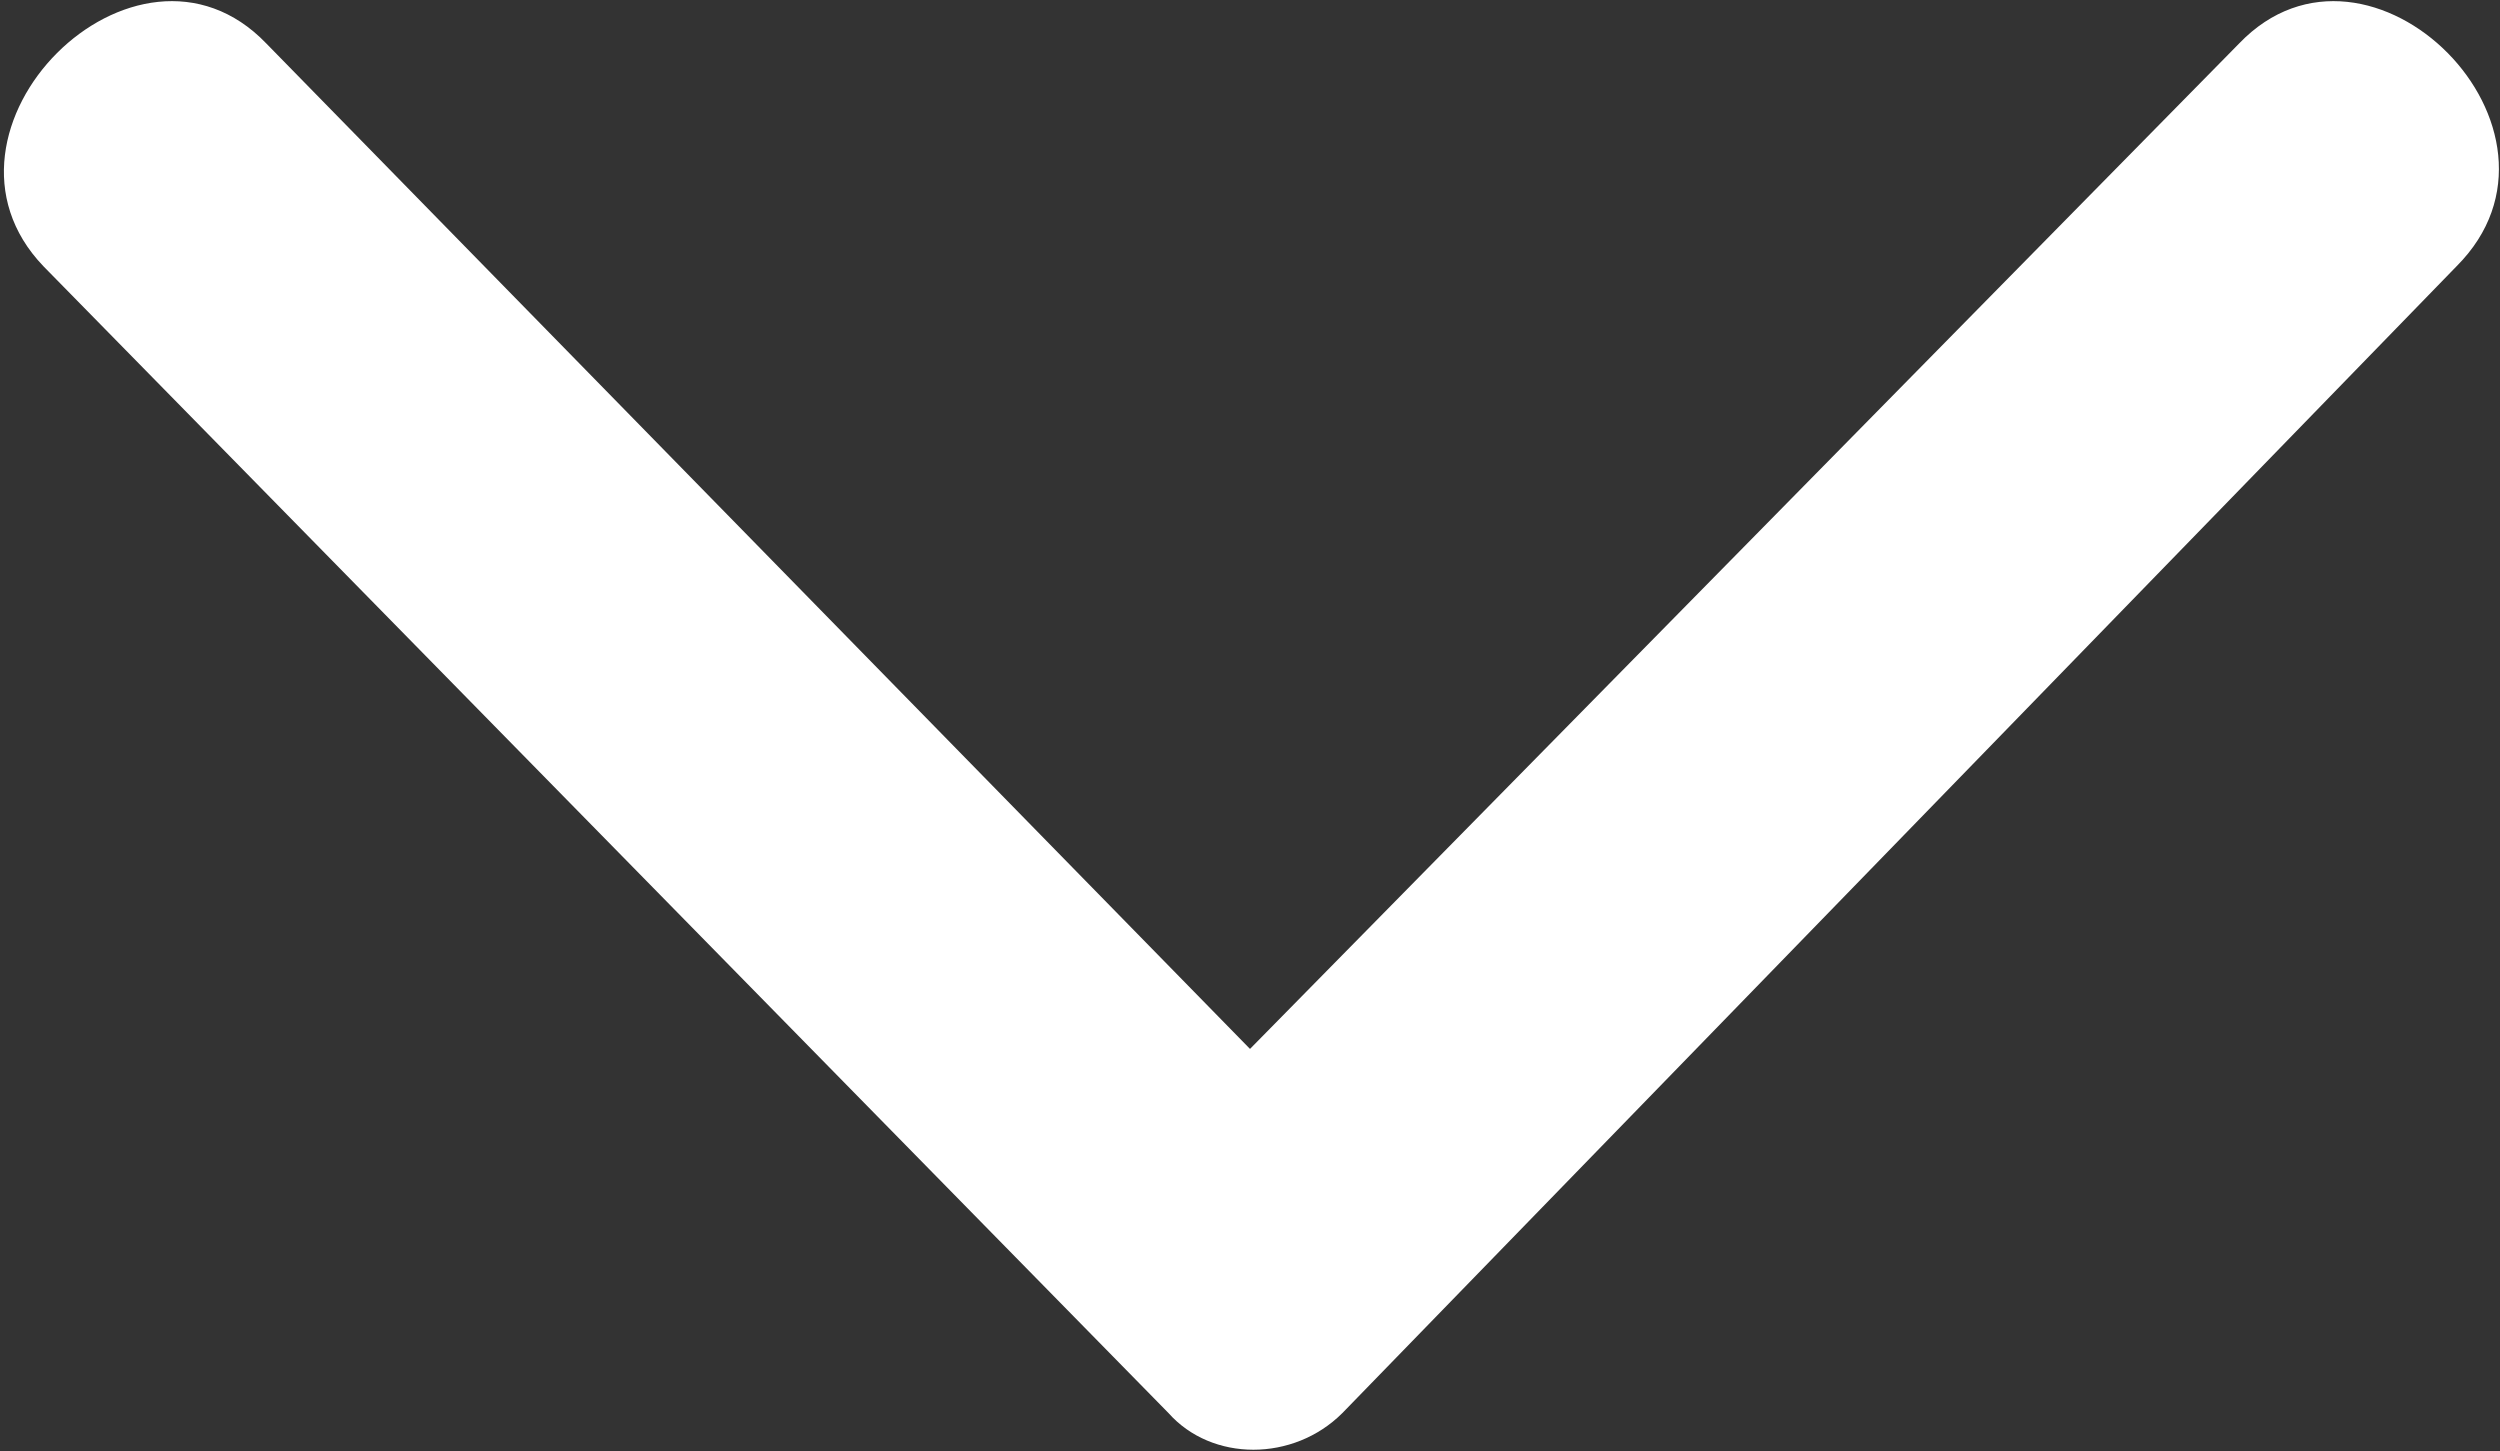 <?xml version="1.0" encoding="UTF-8"?> <svg xmlns="http://www.w3.org/2000/svg" width="460" height="267" viewBox="0 0 460 267" fill="none"><rect x="0" y="0" width="460" height="267" fill="#333333" stroke="none"/> <path fill-rule="evenodd" clip-rule="evenodd" d="M49 8L230 193L412 8C436 -17 477 24 452 49L247 260C238 269 223 269 215 260L8 49C-16 24 25 -17 49 8Z" fill="white"></path> </svg> 